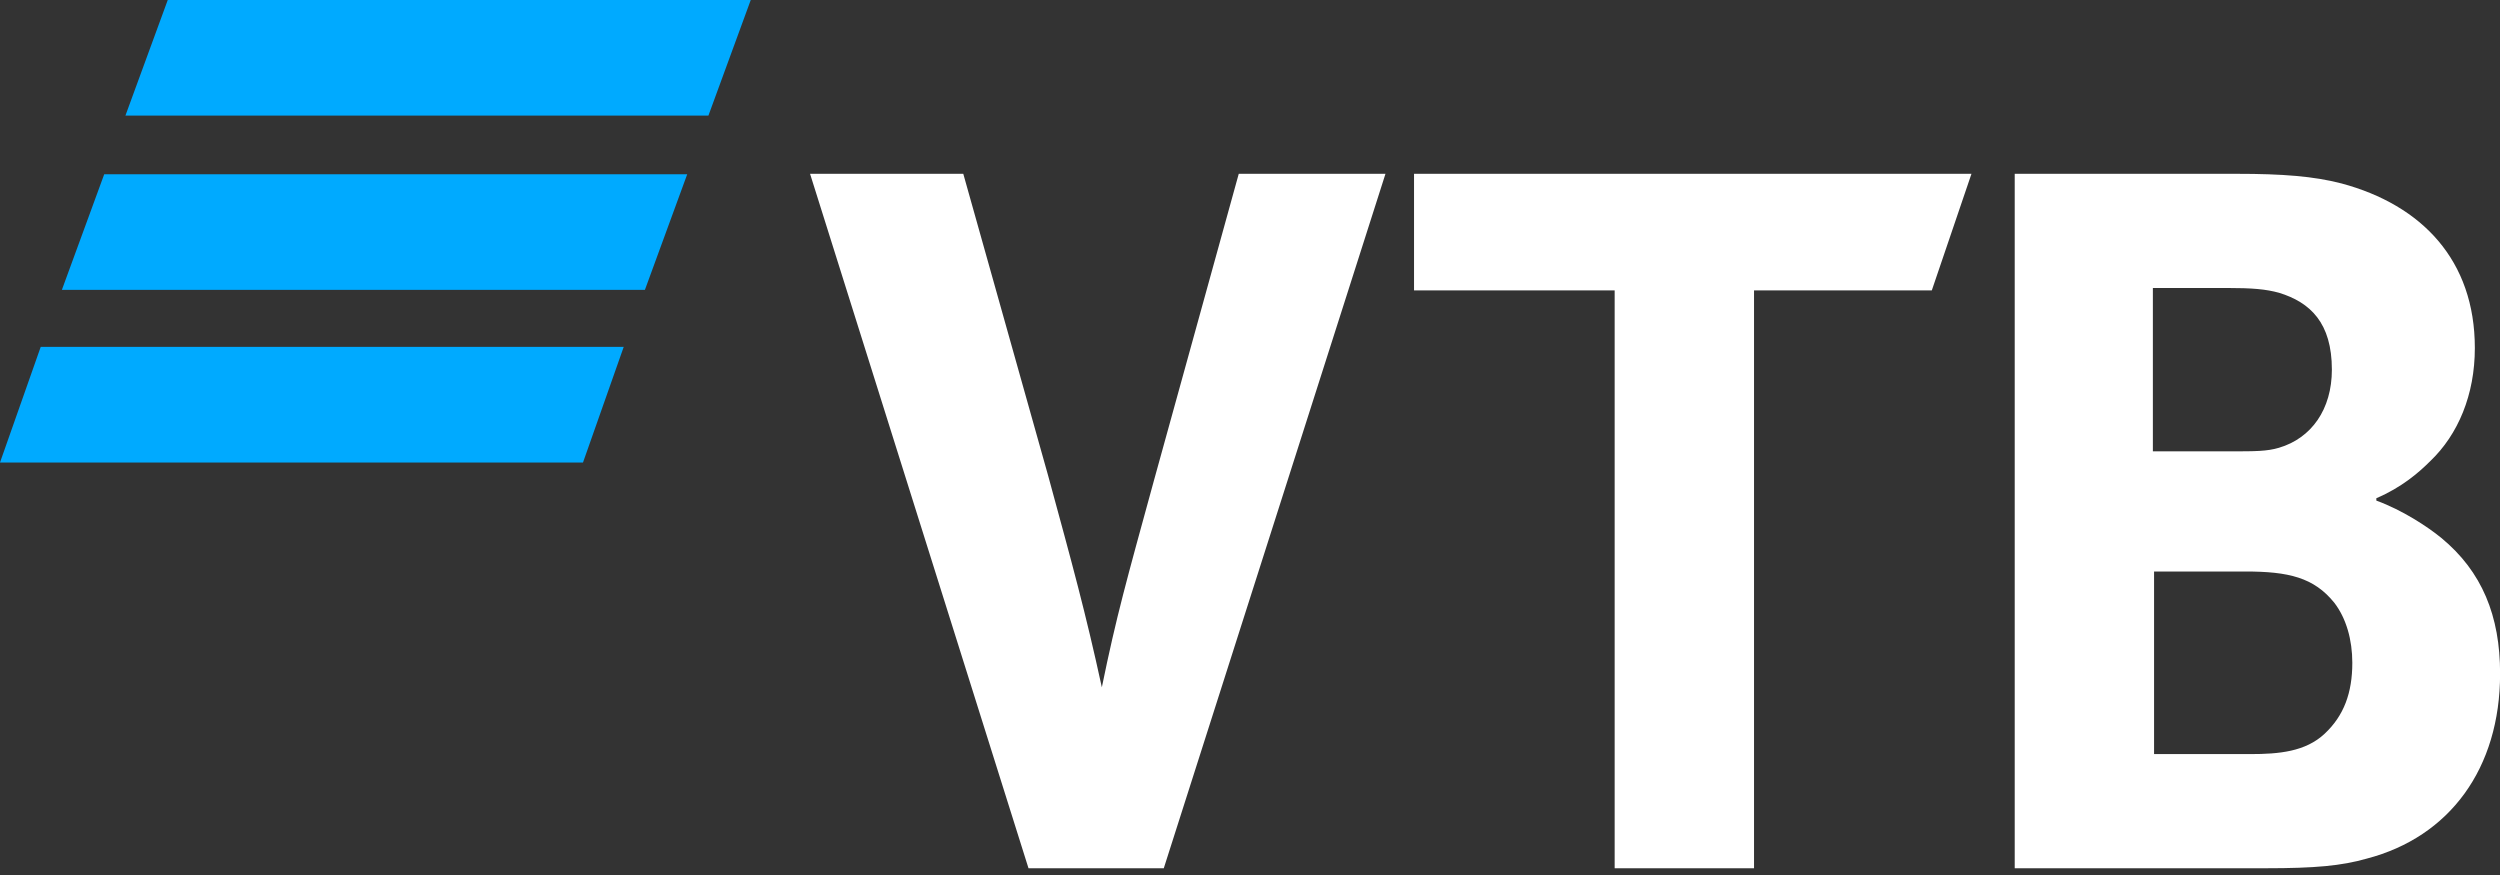 <svg width="80" height="28" viewBox="0 0 80 28" fill="none" xmlns="http://www.w3.org/2000/svg">
<rect x="0" y="0" width="80" height="28" fill="#333333" stroke="none"/>
<path d="M24.024 0H5.368L4.013 3.7H22.669L24.024 0ZM21.991 5.576H3.335L1.98 9.276H20.637L21.991 5.576ZM19.959 11.1H1.303L0 14.8H18.656L19.959 11.1Z" fill="#00AAFF"/>
<path d="M76.043 15.943V16.019C76.888 16.327 77.696 16.865 78.119 17.211C79.426 18.288 80.003 19.71 80.003 21.555C80.003 24.593 78.388 26.784 75.735 27.476C74.928 27.706 74.082 27.784 72.506 27.784H64.471V5.562H71.583C73.044 5.562 74.044 5.64 74.928 5.87C77.504 6.562 79.195 8.331 79.195 11.137C79.195 12.636 78.657 13.905 77.773 14.751C77.389 15.135 76.85 15.597 76.043 15.943ZM68.93 18.288V24.131H72.006C72.929 24.131 73.775 24.054 74.39 23.478C75.005 22.901 75.274 22.171 75.274 21.209C75.274 20.479 75.082 19.787 74.697 19.287C74.044 18.48 73.237 18.288 71.852 18.288H68.93ZM68.892 14.443H71.391C72.16 14.443 72.544 14.443 72.929 14.328C73.967 14.02 74.62 13.098 74.62 11.829C74.62 10.33 73.928 9.676 72.929 9.369C72.506 9.253 72.083 9.215 71.237 9.215H68.892V14.443ZM51.669 27.784V9.292H45.249V5.562H63.087L61.818 9.292H56.129V27.784H51.669ZM32.912 27.784L25.922 5.562H30.825L33.538 15.212C34.32 18.081 34.737 19.594 35.259 21.994C35.729 19.698 36.042 18.603 36.928 15.369L39.64 5.562H44.335L37.241 27.784H32.912Z" fill="white"/>
</svg>
